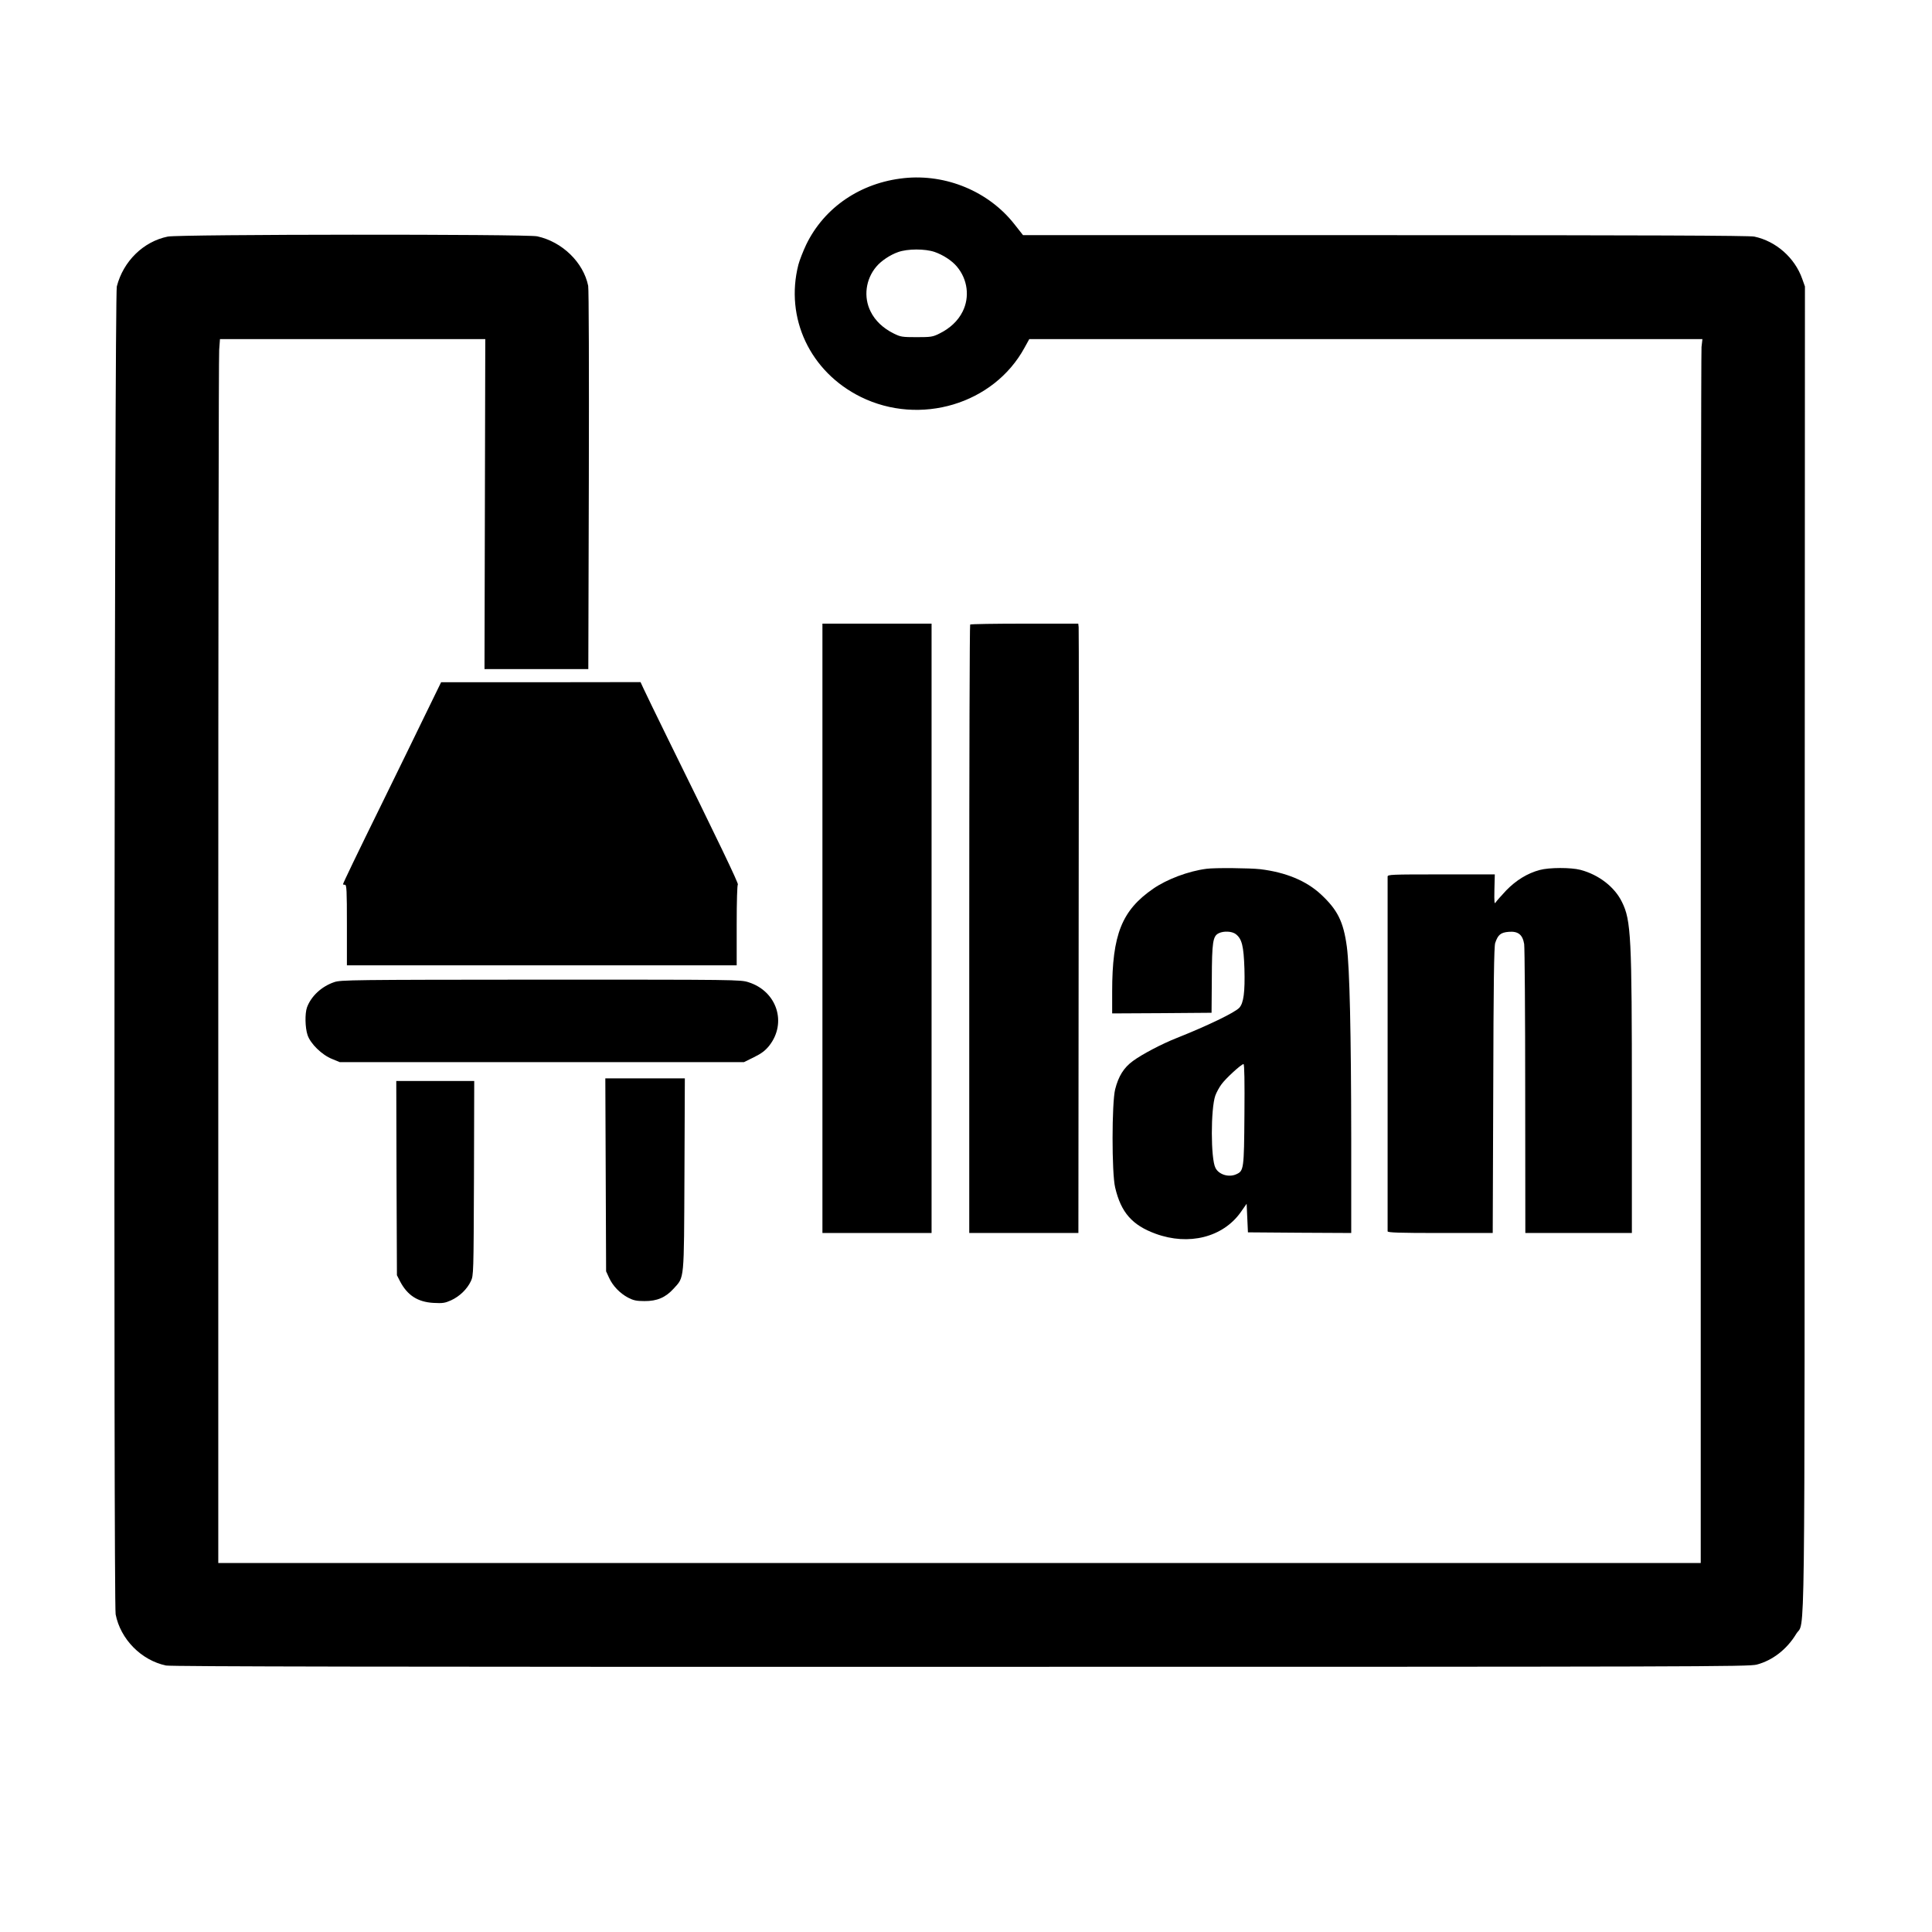 <?xml version="1.0" standalone="no"?>
<!DOCTYPE svg PUBLIC "-//W3C//DTD SVG 20010904//EN"
 "http://www.w3.org/TR/2001/REC-SVG-20010904/DTD/svg10.dtd">
<svg version="1.0" xmlns="http://www.w3.org/2000/svg"
 width="1487pt" height="1487pt" viewBox="0 0 1487 1487"
 preserveAspectRatio="xMidYMid meet">
<g transform="translate(0,1487) scale(0.1,-0.1)"
fill="#000000" stroke="none">
<path d="M6958 13499 c-334 -35 -614 -225 -753 -512 -24 -51 -51 -120 -60
-154 -105 -411 90 -825 480 -1018 456 -225 1023 -56 1260 378 l37 67 2590 0
2591 0 -7 -61 c-3 -34 -6 -2154 -6 -4710 l0 -4649 -5705 0 -5705 0 0 4628 c0
2545 3 4664 7 4710 l6 82 1021 0 1021 0 -3 -1270 -3 -1270 399 0 400 0 4 1453
c2 851 0 1471 -5 1497 -37 181 -200 339 -392 381 -81 18 -2757 16 -2844 -2
-187 -38 -342 -189 -392 -384 -18 -69 -26 -10128 -9 -10220 37 -191 197 -354
388 -394 38 -8 1726 -11 6115 -10 5697 0 6066 1 6128 17 122 32 232 118 303
235 71 119 65 -354 66 5282 l2 5090 -21 59 c-57 162 -202 290 -369 325 -38 8
-844 11 -2841 11 l-2787 0 -67 85 c-197 251 -525 388 -849 354z m235 -568 c66
-23 134 -67 172 -113 83 -98 100 -235 44 -346 -35 -71 -97 -129 -178 -169 -52
-26 -65 -28 -176 -28 -111 0 -124 2 -176 28 -81 40 -143 98 -178 169 -56 111
-39 248 44 346 37 44 105 90 168 112 73 26 206 26 280 1z"/>
<path d="M6330 7725 l0 -2345 420 0 420 0 0 2345 0 2345 -420 0 -420 0 0
-2345z"/>
<path d="M7467 10063 c-4 -3 -7 -1059 -7 -2345 l0 -2338 420 0 420 0 2 2318
c2 1274 2 2329 0 2345 l-3 27 -413 0 c-227 0 -416 -3 -419 -7z"/>
<path d="M3277 9377 c-64 -133 -212 -435 -328 -672 -206 -419 -309 -633 -309
-641 0 -2 7 -4 15 -4 13 0 15 -41 15 -310 l0 -310 1500 0 1500 0 0 309 c0 184
4 311 9 313 9 3 -153 340 -539 1123 -89 182 -173 354 -186 383 l-24 52 -767
-1 -768 0 -118 -242z"/>
<path d="M9285 8183 c-139 -18 -303 -80 -409 -153 -242 -167 -316 -353 -316
-792 l0 -168 383 2 382 3 2 260 c1 284 8 330 53 352 38 19 103 16 132 -7 47
-37 60 -90 66 -265 5 -180 -6 -266 -40 -302 -35 -37 -244 -138 -483 -233 -114
-45 -266 -125 -335 -176 -70 -51 -111 -116 -137 -218 -26 -104 -27 -644 0
-756 45 -192 131 -290 312 -356 255 -93 516 -27 653 164 l47 67 5 -110 5 -110
398 -3 397 -2 0 727 c-1 812 -12 1313 -34 1478 -26 191 -71 282 -199 401 -113
105 -270 170 -467 194 -80 9 -350 12 -415 3z m293 -1890 c-3 -424 -5 -435 -63
-461 -57 -26 -134 -3 -160 49 -37 70 -37 455 -1 557 9 24 29 62 47 86 32 45
153 156 170 156 7 0 9 -139 7 -387z"/>
<path d="M11851 8174 c-95 -25 -183 -80 -258 -157 -37 -40 -74 -81 -81 -92
-10 -17 -12 0 -10 98 l3 117 -412 0 c-387 0 -413 -1 -413 -17 0 -660 0 -2722
0 -2730 0 -10 88 -13 404 -13 l405 0 4 1098 c2 822 6 1106 15 1134 21 63 42
81 104 86 72 6 107 -21 119 -94 4 -27 8 -538 8 -1136 l1 -1088 410 0 410 0 0
1043 c0 1235 -6 1363 -76 1504 -56 116 -179 211 -320 248 -73 19 -240 19 -313
-1z"/>
<path d="M2573 7311 c-98 -33 -178 -108 -210 -194 -17 -47 -15 -156 4 -213 22
-67 111 -154 190 -185 l58 -24 1556 0 1555 0 77 38 c59 29 87 51 117 88 139
176 60 420 -159 489 -62 20 -88 20 -1600 20 -1452 -1 -1539 -2 -1588 -19z"/>
<path d="M4662 5828 l3 -743 23 -50 c29 -63 83 -119 147 -153 41 -21 64 -26
125 -26 97 -1 163 28 224 95 85 94 80 48 84 882 l3 737 -306 0 -306 0 3 -742z"/>
<path d="M3052 5803 l3 -748 23 -45 c57 -110 137 -161 258 -168 72 -4 89 -1
136 20 67 31 123 86 152 147 21 45 21 56 24 794 l2 747 -300 0 -300 0 2 -747z"/>
</g>
</svg>
